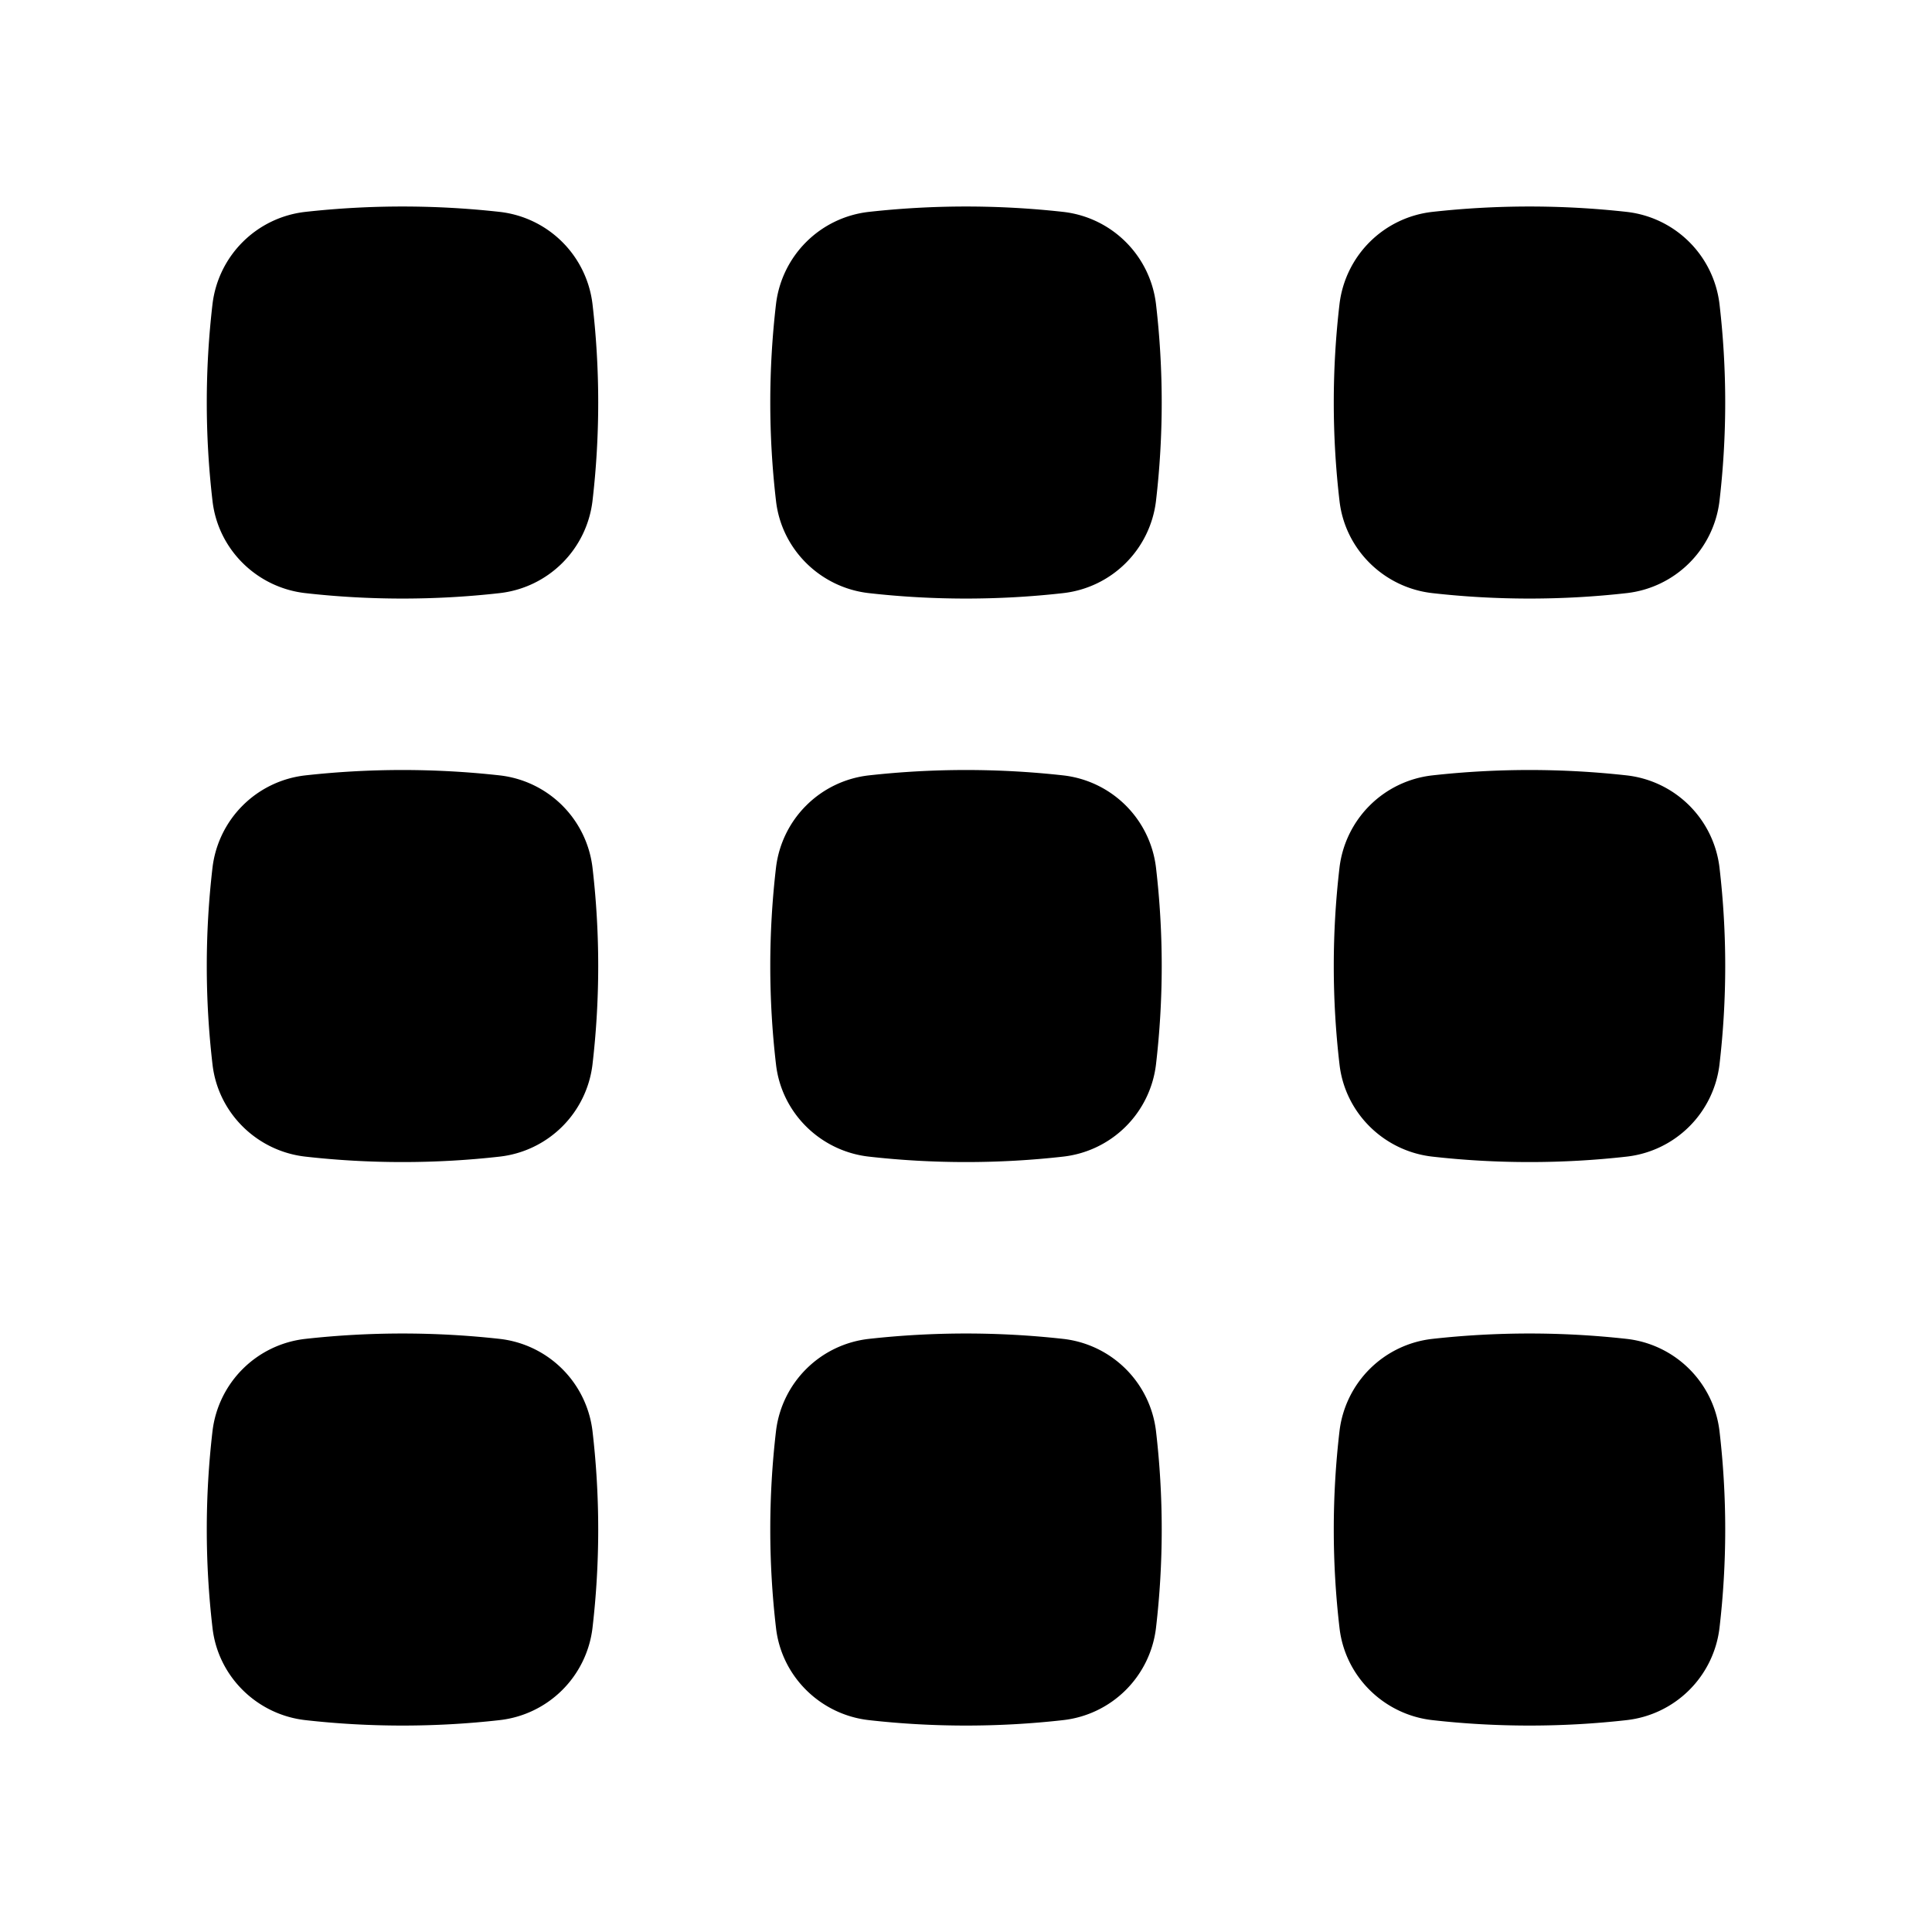 <svg xmlns="http://www.w3.org/2000/svg" width="1024" height="1024" viewBox="0 0 24 24"><path fill="currentColor" d="M6.206 2.632a10.938 10.938 0 0 0-2.412 0A1.309 1.309 0 0 0 2.64 3.776a10.538 10.538 0 0 0 0 2.448c.07.606.556 1.077 1.154 1.144c.795.09 1.617.09 2.412 0A1.309 1.309 0 0 0 7.36 6.224a10.55 10.55 0 0 0 0-2.448a1.309 1.309 0 0 0-1.154-1.144Zm7 0a10.937 10.937 0 0 0-2.412 0A1.309 1.309 0 0 0 9.64 3.776a10.538 10.538 0 0 0 0 2.448c.07.606.556 1.077 1.154 1.144c.795.09 1.617.09 2.412 0a1.309 1.309 0 0 0 1.154-1.144a10.55 10.55 0 0 0 0-2.448a1.309 1.309 0 0 0-1.154-1.144Zm7 0a10.937 10.937 0 0 0-2.412 0a1.309 1.309 0 0 0-1.154 1.144a10.53 10.53 0 0 0 0 2.448c.07.606.556 1.077 1.154 1.144c.795.09 1.617.09 2.412 0a1.309 1.309 0 0 0 1.154-1.144a10.55 10.55 0 0 0 0-2.448a1.309 1.309 0 0 0-1.154-1.144Zm-14 7a10.938 10.938 0 0 0-2.412 0a1.309 1.309 0 0 0-1.154 1.144a10.537 10.537 0 0 0 0 2.448c.07.606.556 1.077 1.154 1.144c.795.09 1.617.09 2.412 0a1.309 1.309 0 0 0 1.154-1.144a10.55 10.55 0 0 0 0-2.448a1.309 1.309 0 0 0-1.154-1.144Zm7 0a10.937 10.937 0 0 0-2.412 0a1.309 1.309 0 0 0-1.154 1.144a10.537 10.537 0 0 0 0 2.448c.07.606.556 1.077 1.154 1.144c.795.09 1.617.09 2.412 0a1.309 1.309 0 0 0 1.154-1.144a10.54 10.54 0 0 0 0-2.448a1.309 1.309 0 0 0-1.154-1.144Zm7 0a10.937 10.937 0 0 0-2.412 0a1.309 1.309 0 0 0-1.154 1.144a10.53 10.53 0 0 0 0 2.448c.07.606.556 1.077 1.154 1.144c.795.09 1.617.09 2.412 0a1.309 1.309 0 0 0 1.154-1.144a10.54 10.54 0 0 0 0-2.448a1.309 1.309 0 0 0-1.154-1.144Zm-14 7a10.932 10.932 0 0 0-2.412 0a1.309 1.309 0 0 0-1.154 1.144a10.537 10.537 0 0 0 0 2.448c.07.606.556 1.077 1.154 1.144c.795.09 1.617.09 2.412 0a1.309 1.309 0 0 0 1.154-1.144a10.55 10.55 0 0 0 0-2.448a1.309 1.309 0 0 0-1.154-1.144Zm7 0a10.931 10.931 0 0 0-2.412 0a1.309 1.309 0 0 0-1.154 1.144a10.537 10.537 0 0 0 0 2.448c.07.606.556 1.077 1.154 1.144c.795.09 1.617.09 2.412 0a1.309 1.309 0 0 0 1.154-1.144a10.54 10.54 0 0 0 0-2.448a1.309 1.309 0 0 0-1.154-1.144Zm7 0a10.931 10.931 0 0 0-2.412 0a1.309 1.309 0 0 0-1.154 1.144a10.53 10.53 0 0 0 0 2.448c.07.606.556 1.077 1.154 1.144c.795.09 1.617.09 2.412 0a1.309 1.309 0 0 0 1.154-1.144a10.54 10.54 0 0 0 0-2.448a1.309 1.309 0 0 0-1.154-1.144Z"/></svg>